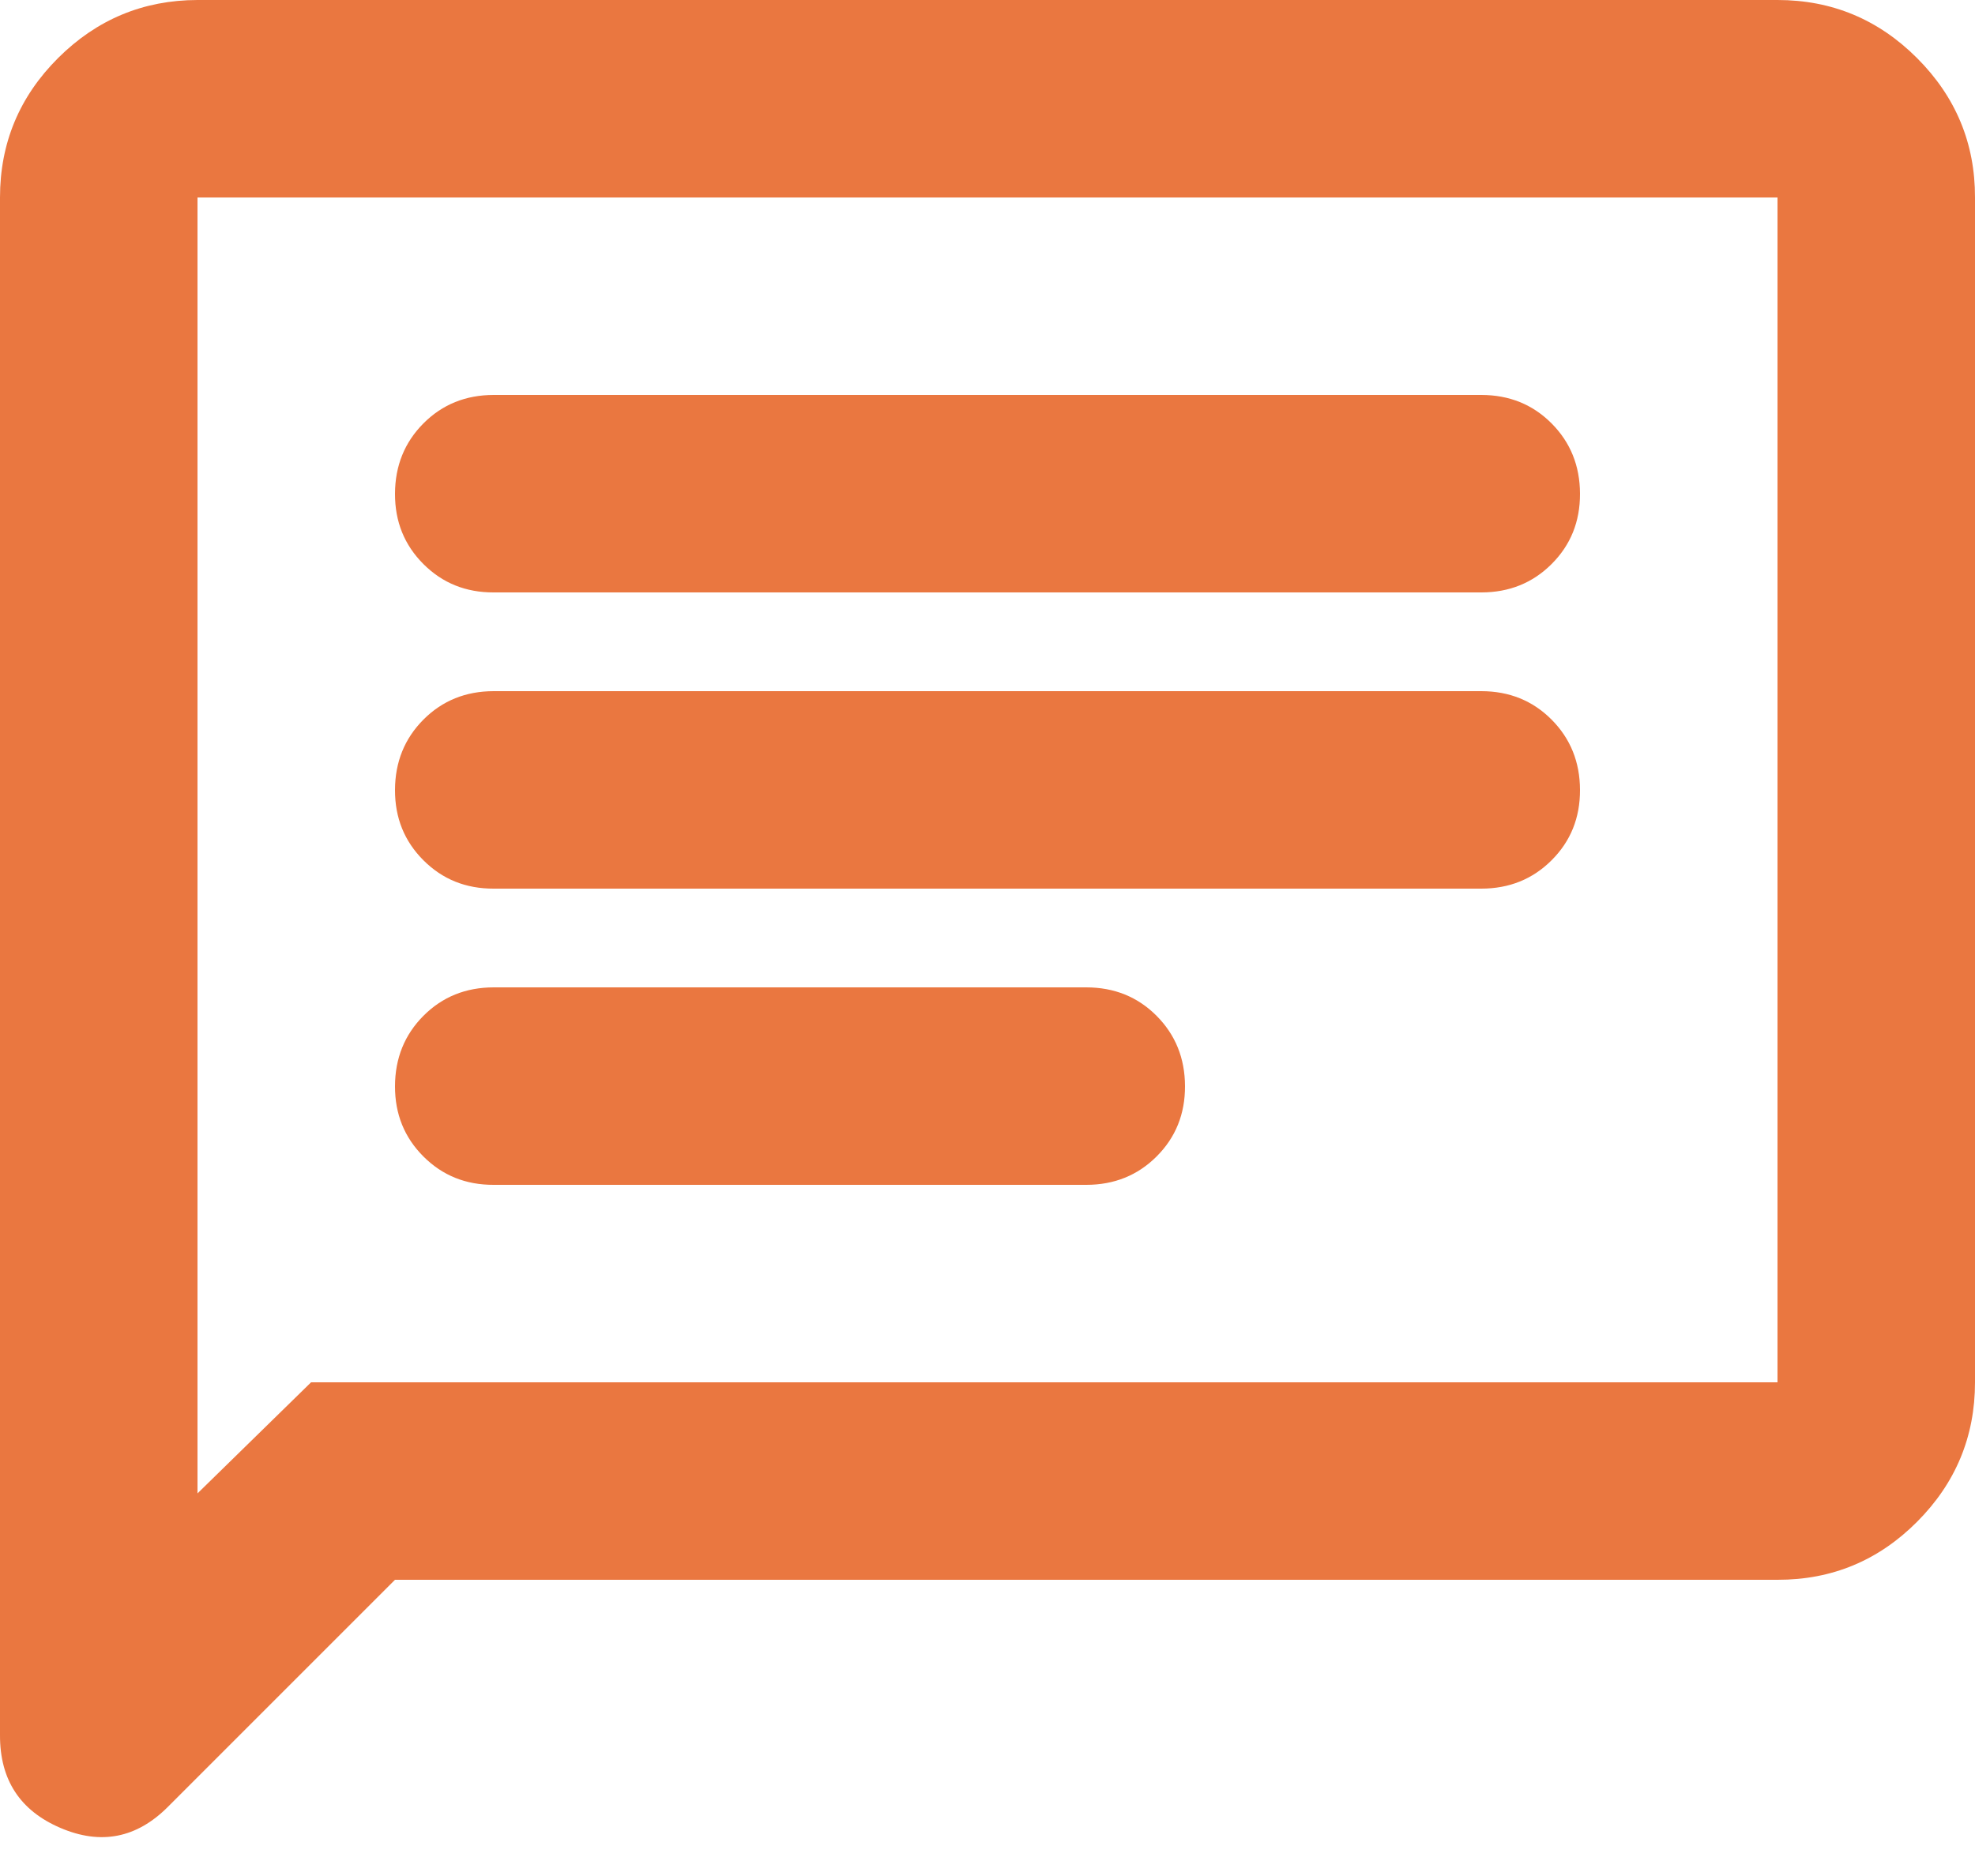 <svg width="20" height="19" viewBox="0 0 20 19" fill="none" xmlns="http://www.w3.org/2000/svg">
<path d="M4 16L1.7 18.3C1.383 18.617 1.021 18.688 0.612 18.513C0.203 18.338 -0.001 18.026 1.62866e-06 17.575V2C1.62866e-06 1.45 0.196 0.979 0.588 0.588C0.98 0.197 1.451 0.001 2 0H18C18.55 0 19.021 0.196 19.413 0.588C19.805 0.98 20.001 1.451 20 2V14C20 14.55 19.804 15.021 19.413 15.413C19.022 15.805 18.551 16.001 18 16H4ZM3.15 14H18V2H2V15.125L3.15 14ZM5 12H11C11.283 12 11.521 11.904 11.713 11.712C11.905 11.52 12.001 11.283 12 11C11.999 10.717 11.903 10.48 11.712 10.288C11.521 10.096 11.283 10 11 10H5C4.717 10 4.479 10.096 4.288 10.288C4.097 10.48 4.001 10.717 4 11C3.999 11.283 4.095 11.52 4.288 11.713C4.481 11.906 4.718 12.001 5 12ZM5 9H15C15.283 9 15.521 8.904 15.713 8.712C15.905 8.52 16.001 8.283 16 8C15.999 7.717 15.903 7.48 15.712 7.288C15.521 7.096 15.283 7 15 7H5C4.717 7 4.479 7.096 4.288 7.288C4.097 7.48 4.001 7.717 4 8C3.999 8.283 4.095 8.52 4.288 8.713C4.481 8.906 4.718 9.001 5 9ZM5 6H15C15.283 6 15.521 5.904 15.713 5.712C15.905 5.52 16.001 5.283 16 5C15.999 4.717 15.903 4.48 15.712 4.288C15.521 4.096 15.283 4 15 4H5C4.717 4 4.479 4.096 4.288 4.288C4.097 4.48 4.001 4.717 4 5C3.999 5.283 4.095 5.52 4.288 5.713C4.481 5.906 4.718 6.001 5 6Z" fill="#EA7740"/>
</svg>
